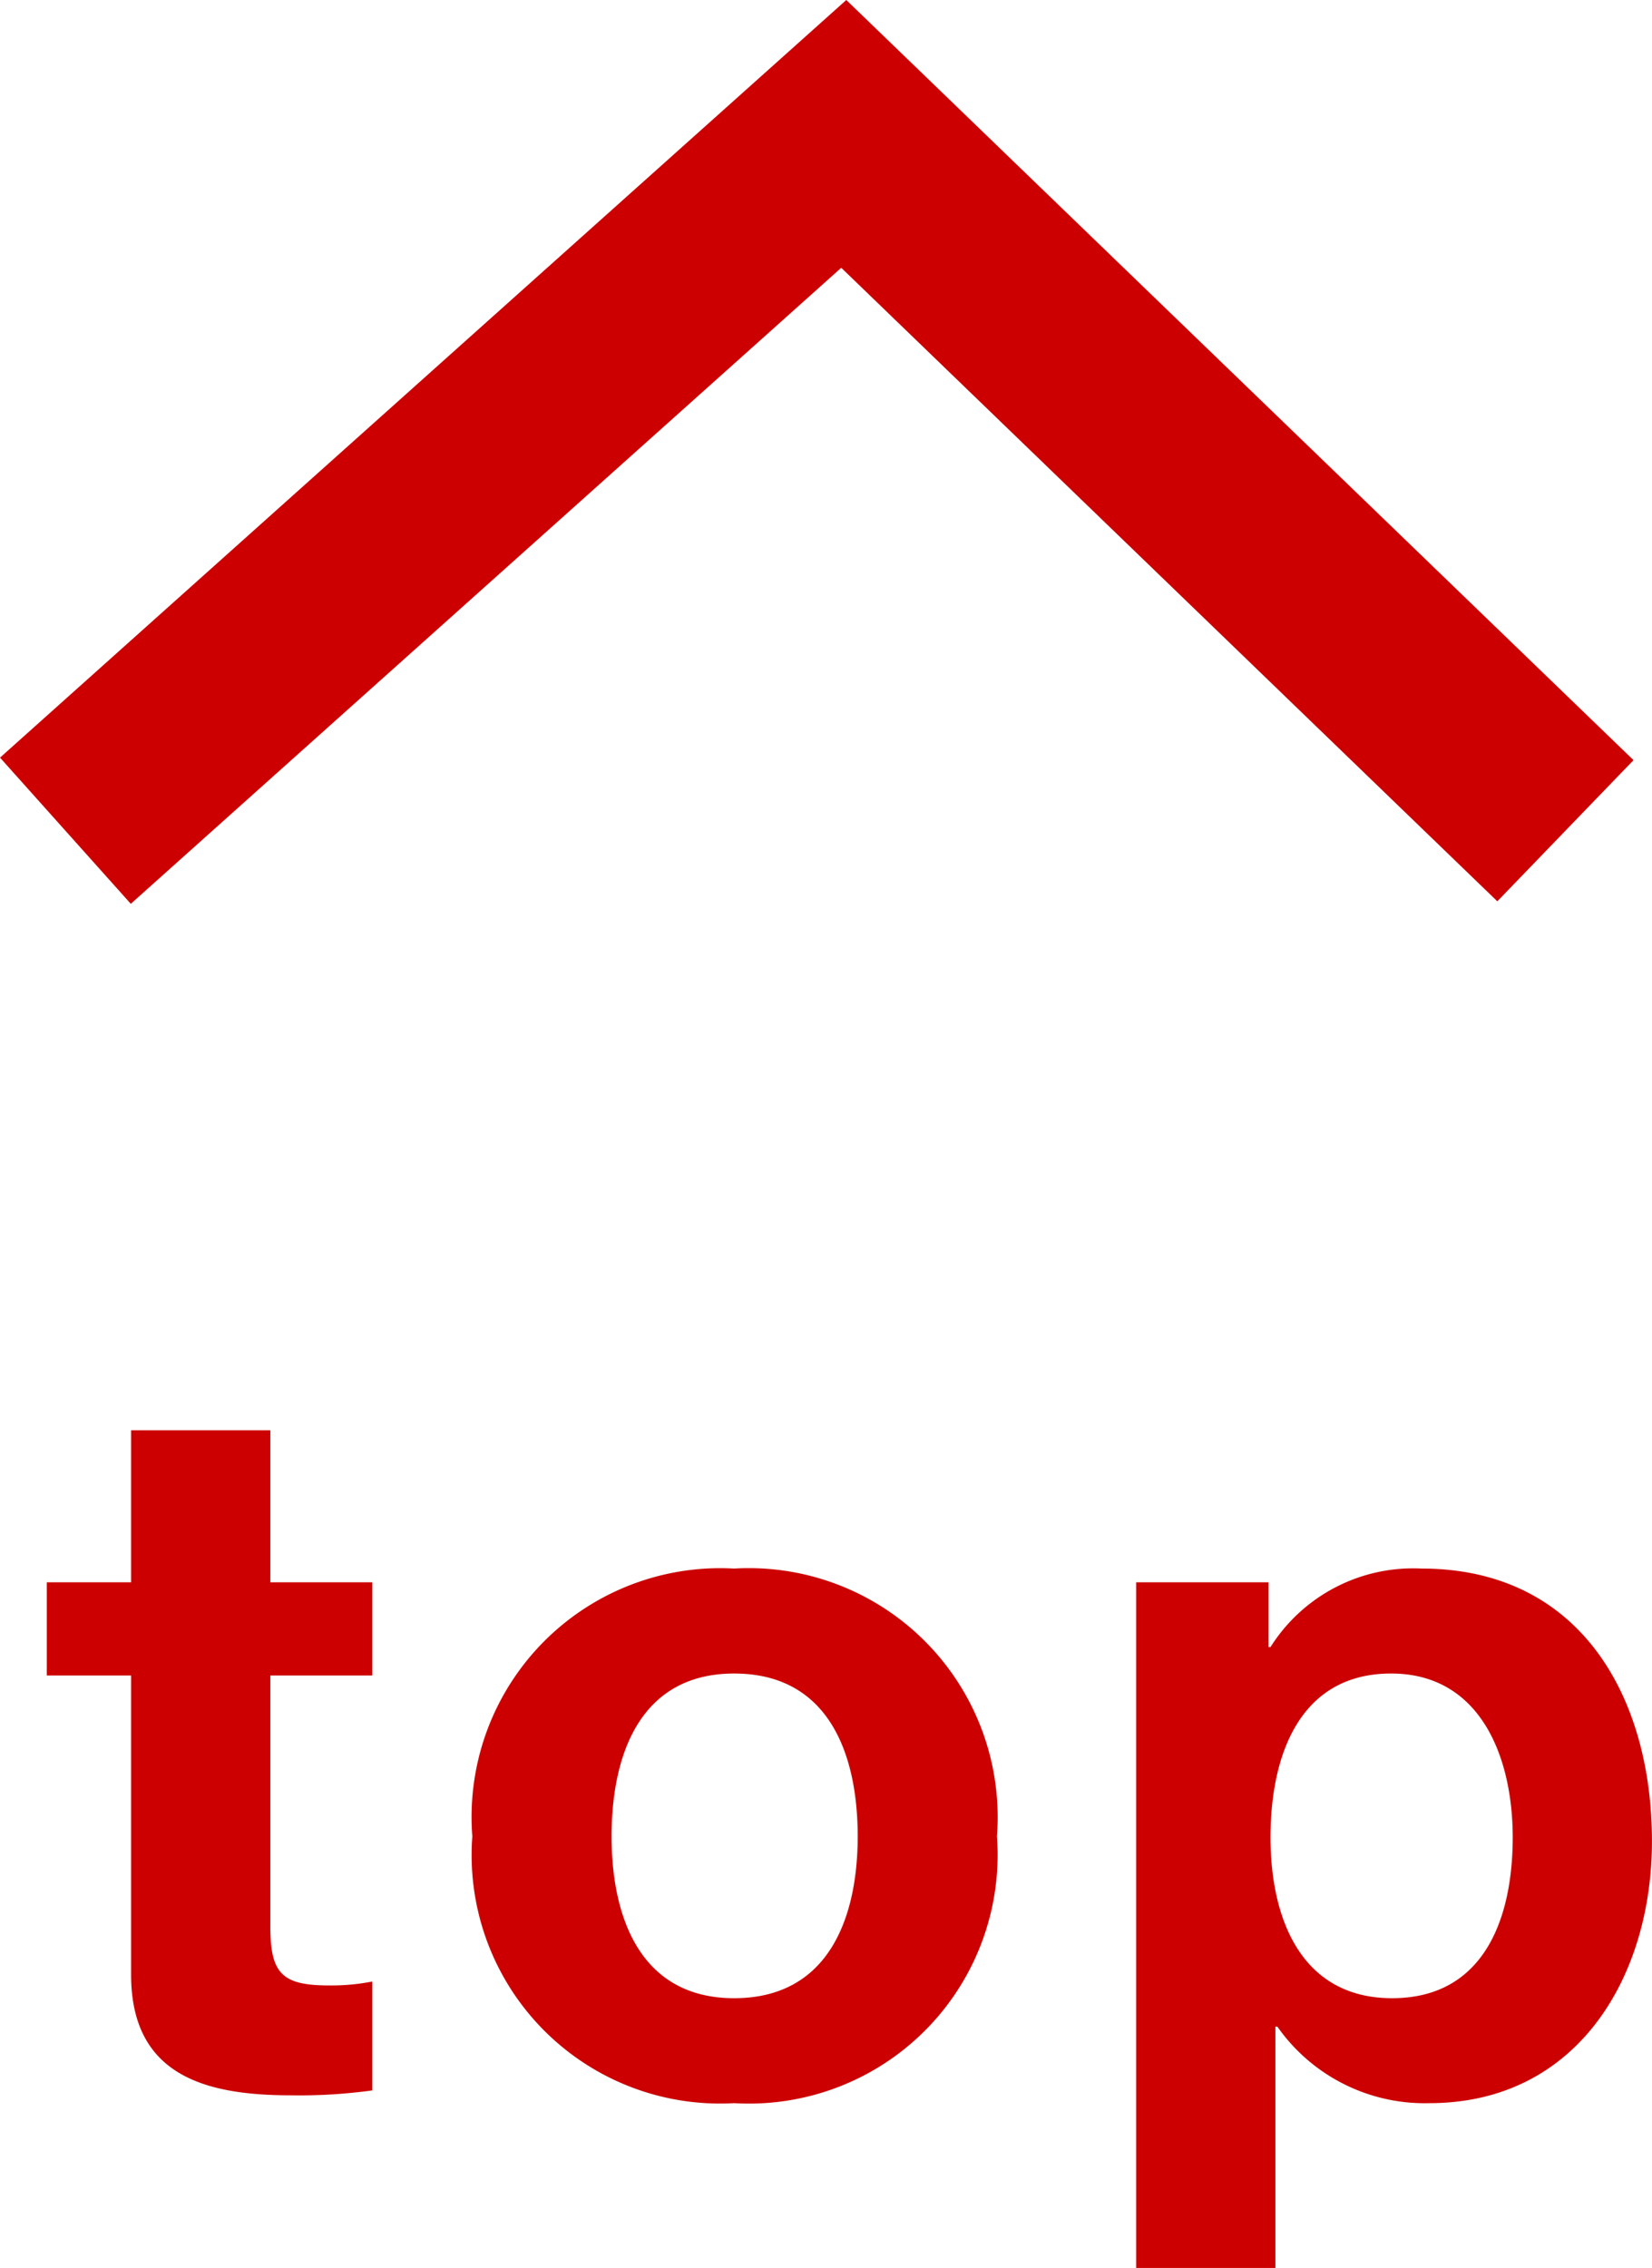 <svg height="46.243" viewBox="0 0 33.695 46.243" width="33.695" xmlns="http://www.w3.org/2000/svg"><path d="m0 0 14.208 15.876-14.208 14.719" fill="none" stroke="#c00" stroke-width="4" transform="matrix(0 -1 1 0 1.334 16.938)"/><path d="m4.68-13.44h-2.84v3.1h-1.72v1.9h1.72v6.1c0 2.06 1.52 2.46 3.26 2.46a10.892 10.892 0 0 0 1.66-.1v-2.22a4.367 4.367 0 0 1 -.88.08c-.96 0-1.2-.24-1.2-1.2v-5.12h2.08v-1.9h-2.08zm4.12 8.28a5.066 5.066 0 0 0 5.34 5.44 5.071 5.071 0 0 0 5.36-5.44 5.077 5.077 0 0 0 -5.36-5.46 5.072 5.072 0 0 0 -5.34 5.46zm2.84 0c0-1.66.58-3.32 2.5-3.32 1.94 0 2.52 1.66 2.52 3.32 0 1.64-.58 3.3-2.52 3.3-1.92 0-2.5-1.66-2.5-3.3zm10.7 8.8h2.84v-4.92h.04a3.67 3.67 0 0 0 3.1 1.56c3.02 0 4.54-2.58 4.54-5.34 0-2.94-1.46-5.56-4.7-5.56a3.44 3.44 0 0 0 -3.08 1.6h-.04v-1.32h-2.7zm5.22-5.5c-1.84 0-2.48-1.6-2.48-3.28s.6-3.34 2.46-3.34c1.82 0 2.48 1.7 2.48 3.34 0 1.68-.6 3.28-2.46 3.28z" fill="#c00" transform="translate(.834 42.602)"/></svg>